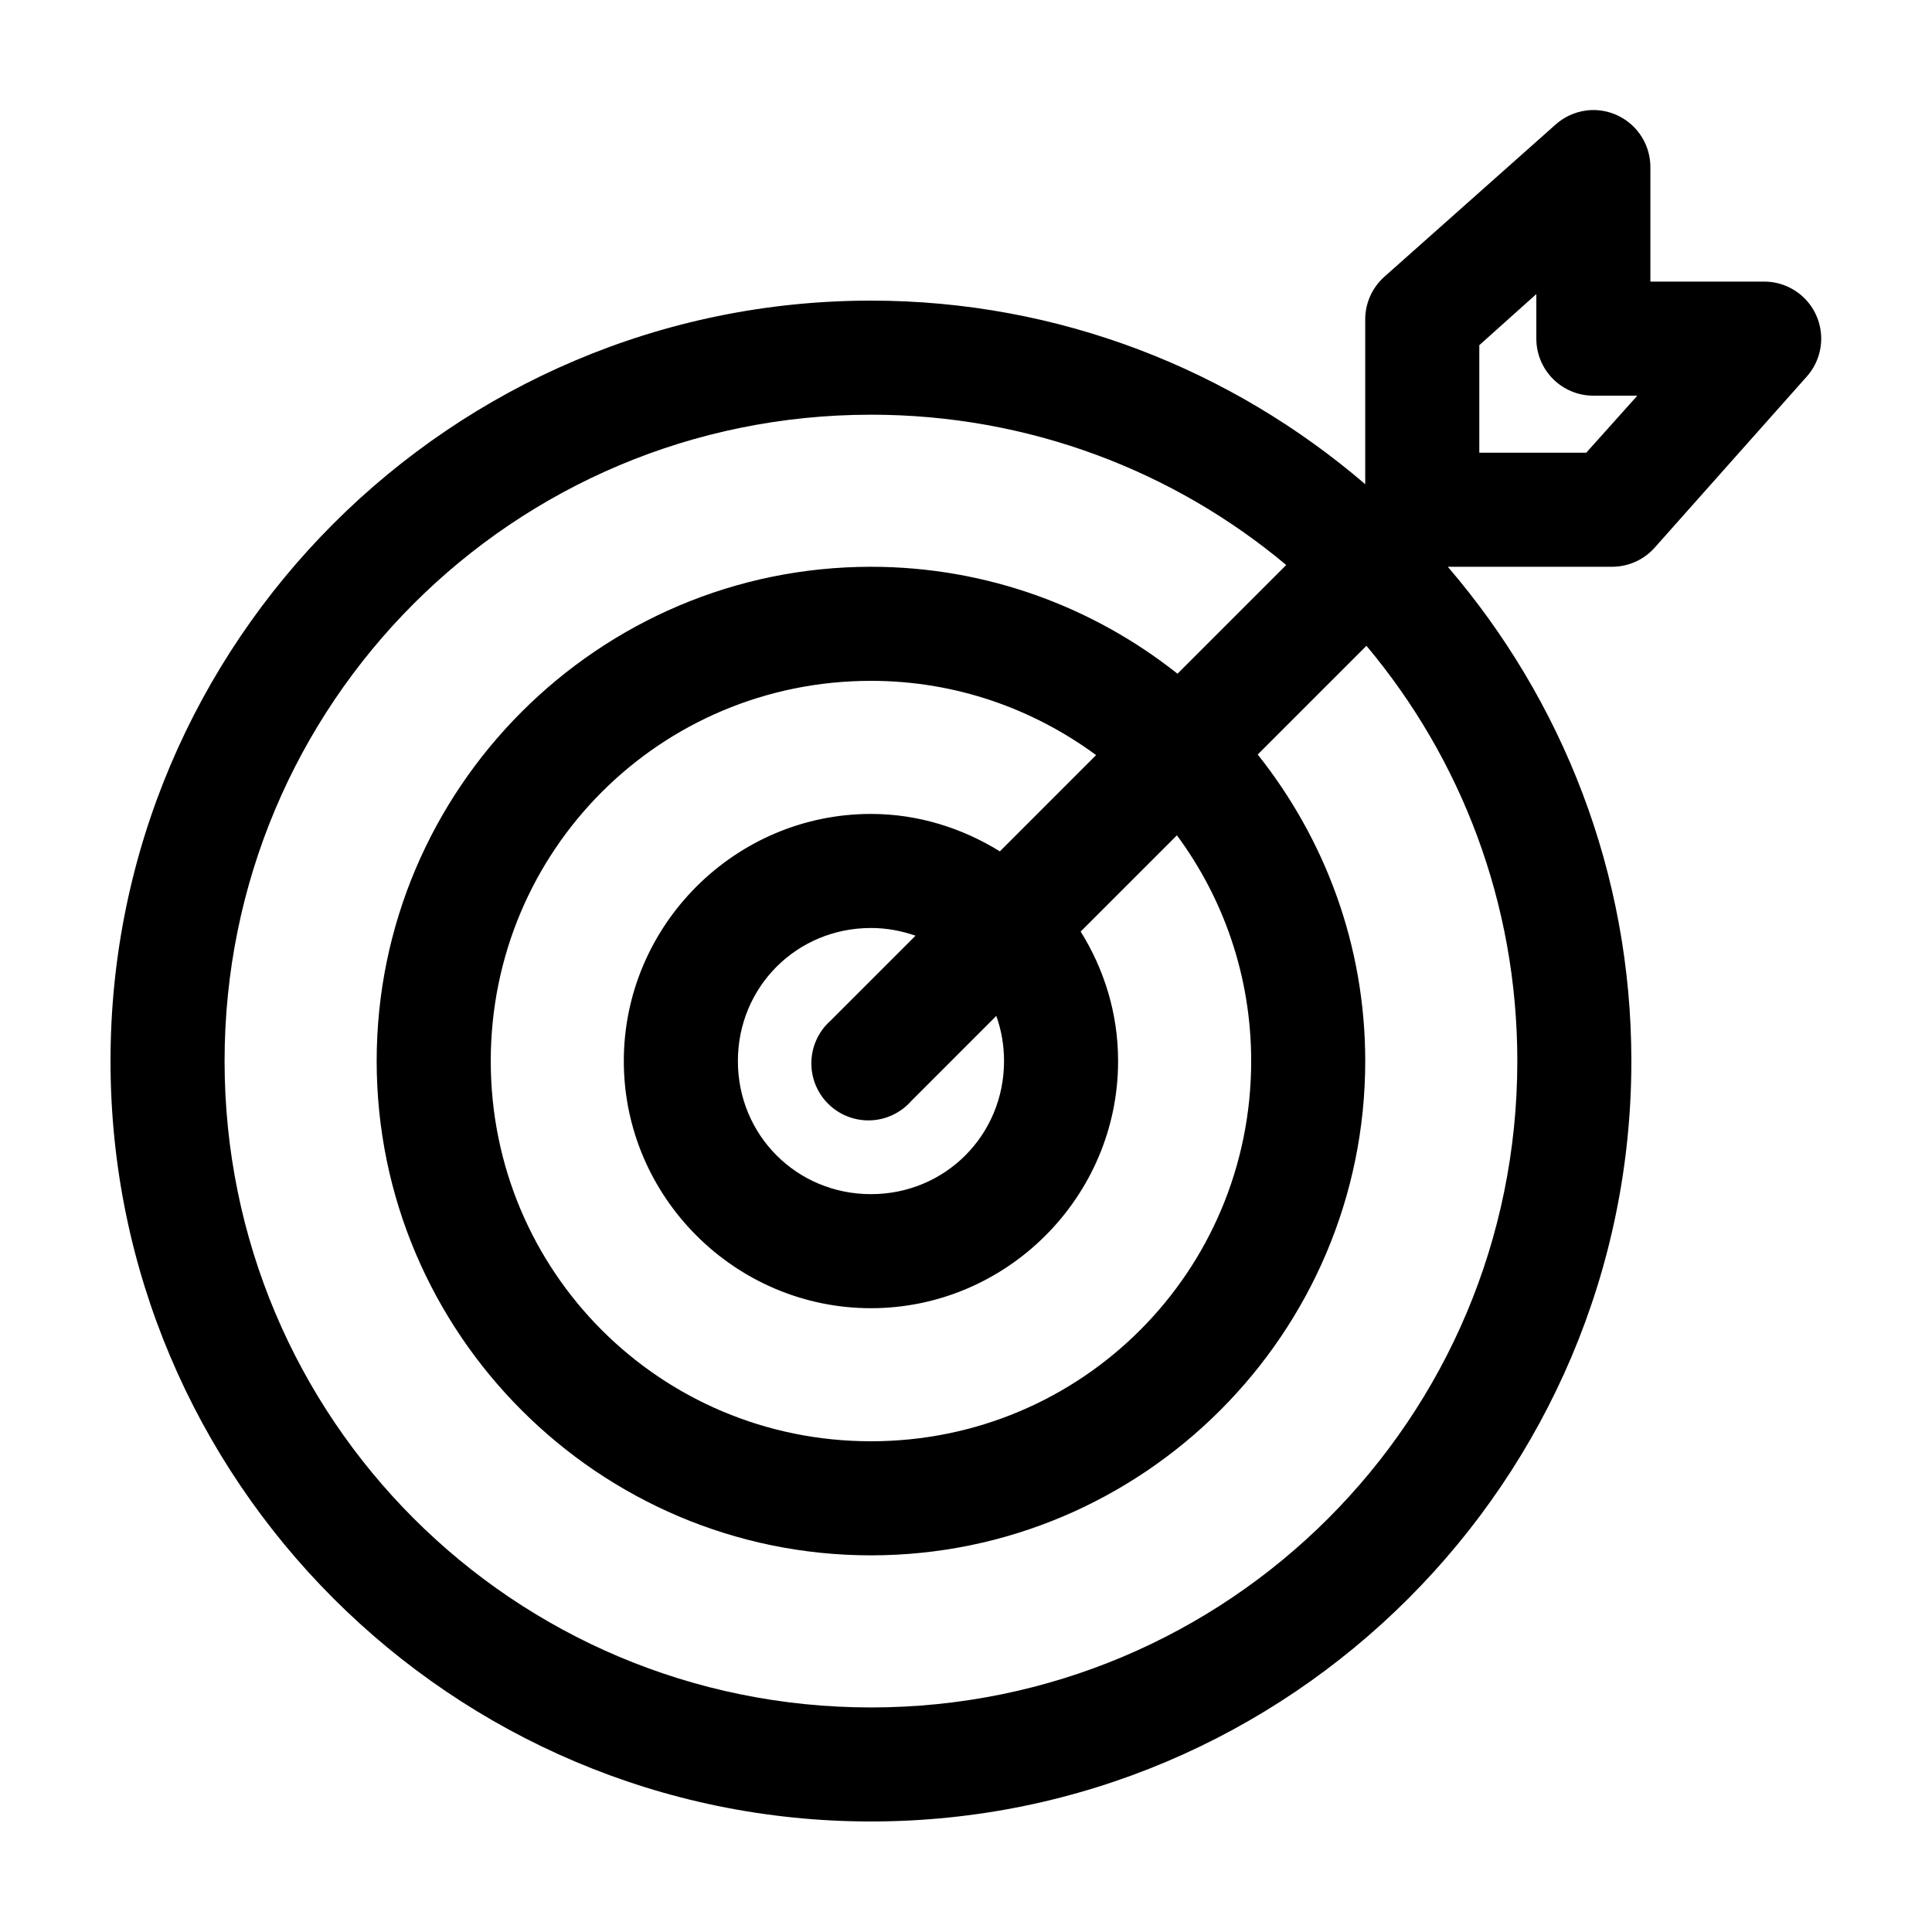 <?xml version="1.0" encoding="UTF-8"?>
<!-- Uploaded to: ICON Repo, www.iconrepo.com, Generator: ICON Repo Mixer Tools -->
<svg fill="#000000" width="800px" height="800px" version="1.1" viewBox="144 144 512 512" xmlns="http://www.w3.org/2000/svg">
 <path d="m564.37 173.29c-3.051 0.395-5.906 1.715-8.188 3.777l-45.344 40.305c-3.223 2.883-5.059 7.012-5.039 11.336v43.609c-35.258-30.242-81.004-48.648-130.99-48.648-111.12 0-201.52 90.406-201.52 201.52 0 111.12 90.402 201.52 201.52 201.52 111.12 0 201.52-90.402 201.52-201.52 0-50.012-18.375-95.723-48.648-130.99h43.609c4.352-0.02 8.48-1.914 11.336-5.195l40.305-45.344c2.547-2.926 3.867-6.723 3.695-10.598-0.176-3.875-1.832-7.535-4.629-10.223-2.801-2.684-6.523-4.195-10.402-4.211h-30.227v-30.23c0.031-4.359-1.816-8.52-5.074-11.414s-7.606-4.246-11.93-3.699zm-13.227 48.648v11.809c0 4.008 1.594 7.852 4.43 10.688 2.832 2.832 6.676 4.426 10.684 4.426h11.652l-13.539 15.113h-28.34v-28.496zm-176.33 31.961c41.906 0 80.32 14.949 110.05 39.832l-28.812 28.812c-22.344-17.715-50.613-28.34-81.238-28.34-72.164 0-130.99 58.824-130.99 130.99s58.828 130.99 130.99 130.99c72.164 0 130.99-58.828 130.99-130.99 0-30.707-10.695-58.863-28.496-81.238l28.812-28.812c24.965 29.754 39.988 68.066 39.988 110.05 0 94.785-76.512 171.3-171.29 171.3-94.785 0-171.3-76.512-171.3-171.3 0-94.781 76.512-171.29 171.3-171.29zm0 70.531c22.414 0 42.969 7.394 59.668 19.68l-25.504 25.508c-9.977-6.164-21.652-9.918-34.164-9.918-35.992 0-65.496 29.5-65.496 65.492 0 35.996 29.504 65.496 65.496 65.496 35.992 0 65.496-29.5 65.496-65.496 0-12.609-3.668-24.293-9.922-34.32l25.508-25.504c12.348 16.723 19.68 37.344 19.68 59.824 0 55.828-44.934 100.76-100.76 100.76s-100.76-44.934-100.76-100.76 44.934-100.76 100.76-100.76zm0 65.496c4.152 0 8.125 0.762 11.809 2.047l-22.516 22.516c-3.125 2.769-4.965 6.707-5.082 10.883-0.121 4.176 1.496 8.215 4.461 11.156 2.961 2.941 7.012 4.527 11.188 4.379 4.172-0.148 8.098-2.019 10.848-5.164l22.512-22.516c1.336 3.746 2.047 7.731 2.047 11.965 0 19.656-15.609 35.27-35.266 35.27s-35.266-15.613-35.266-35.27 15.609-35.266 35.266-35.266z"/>
</svg>